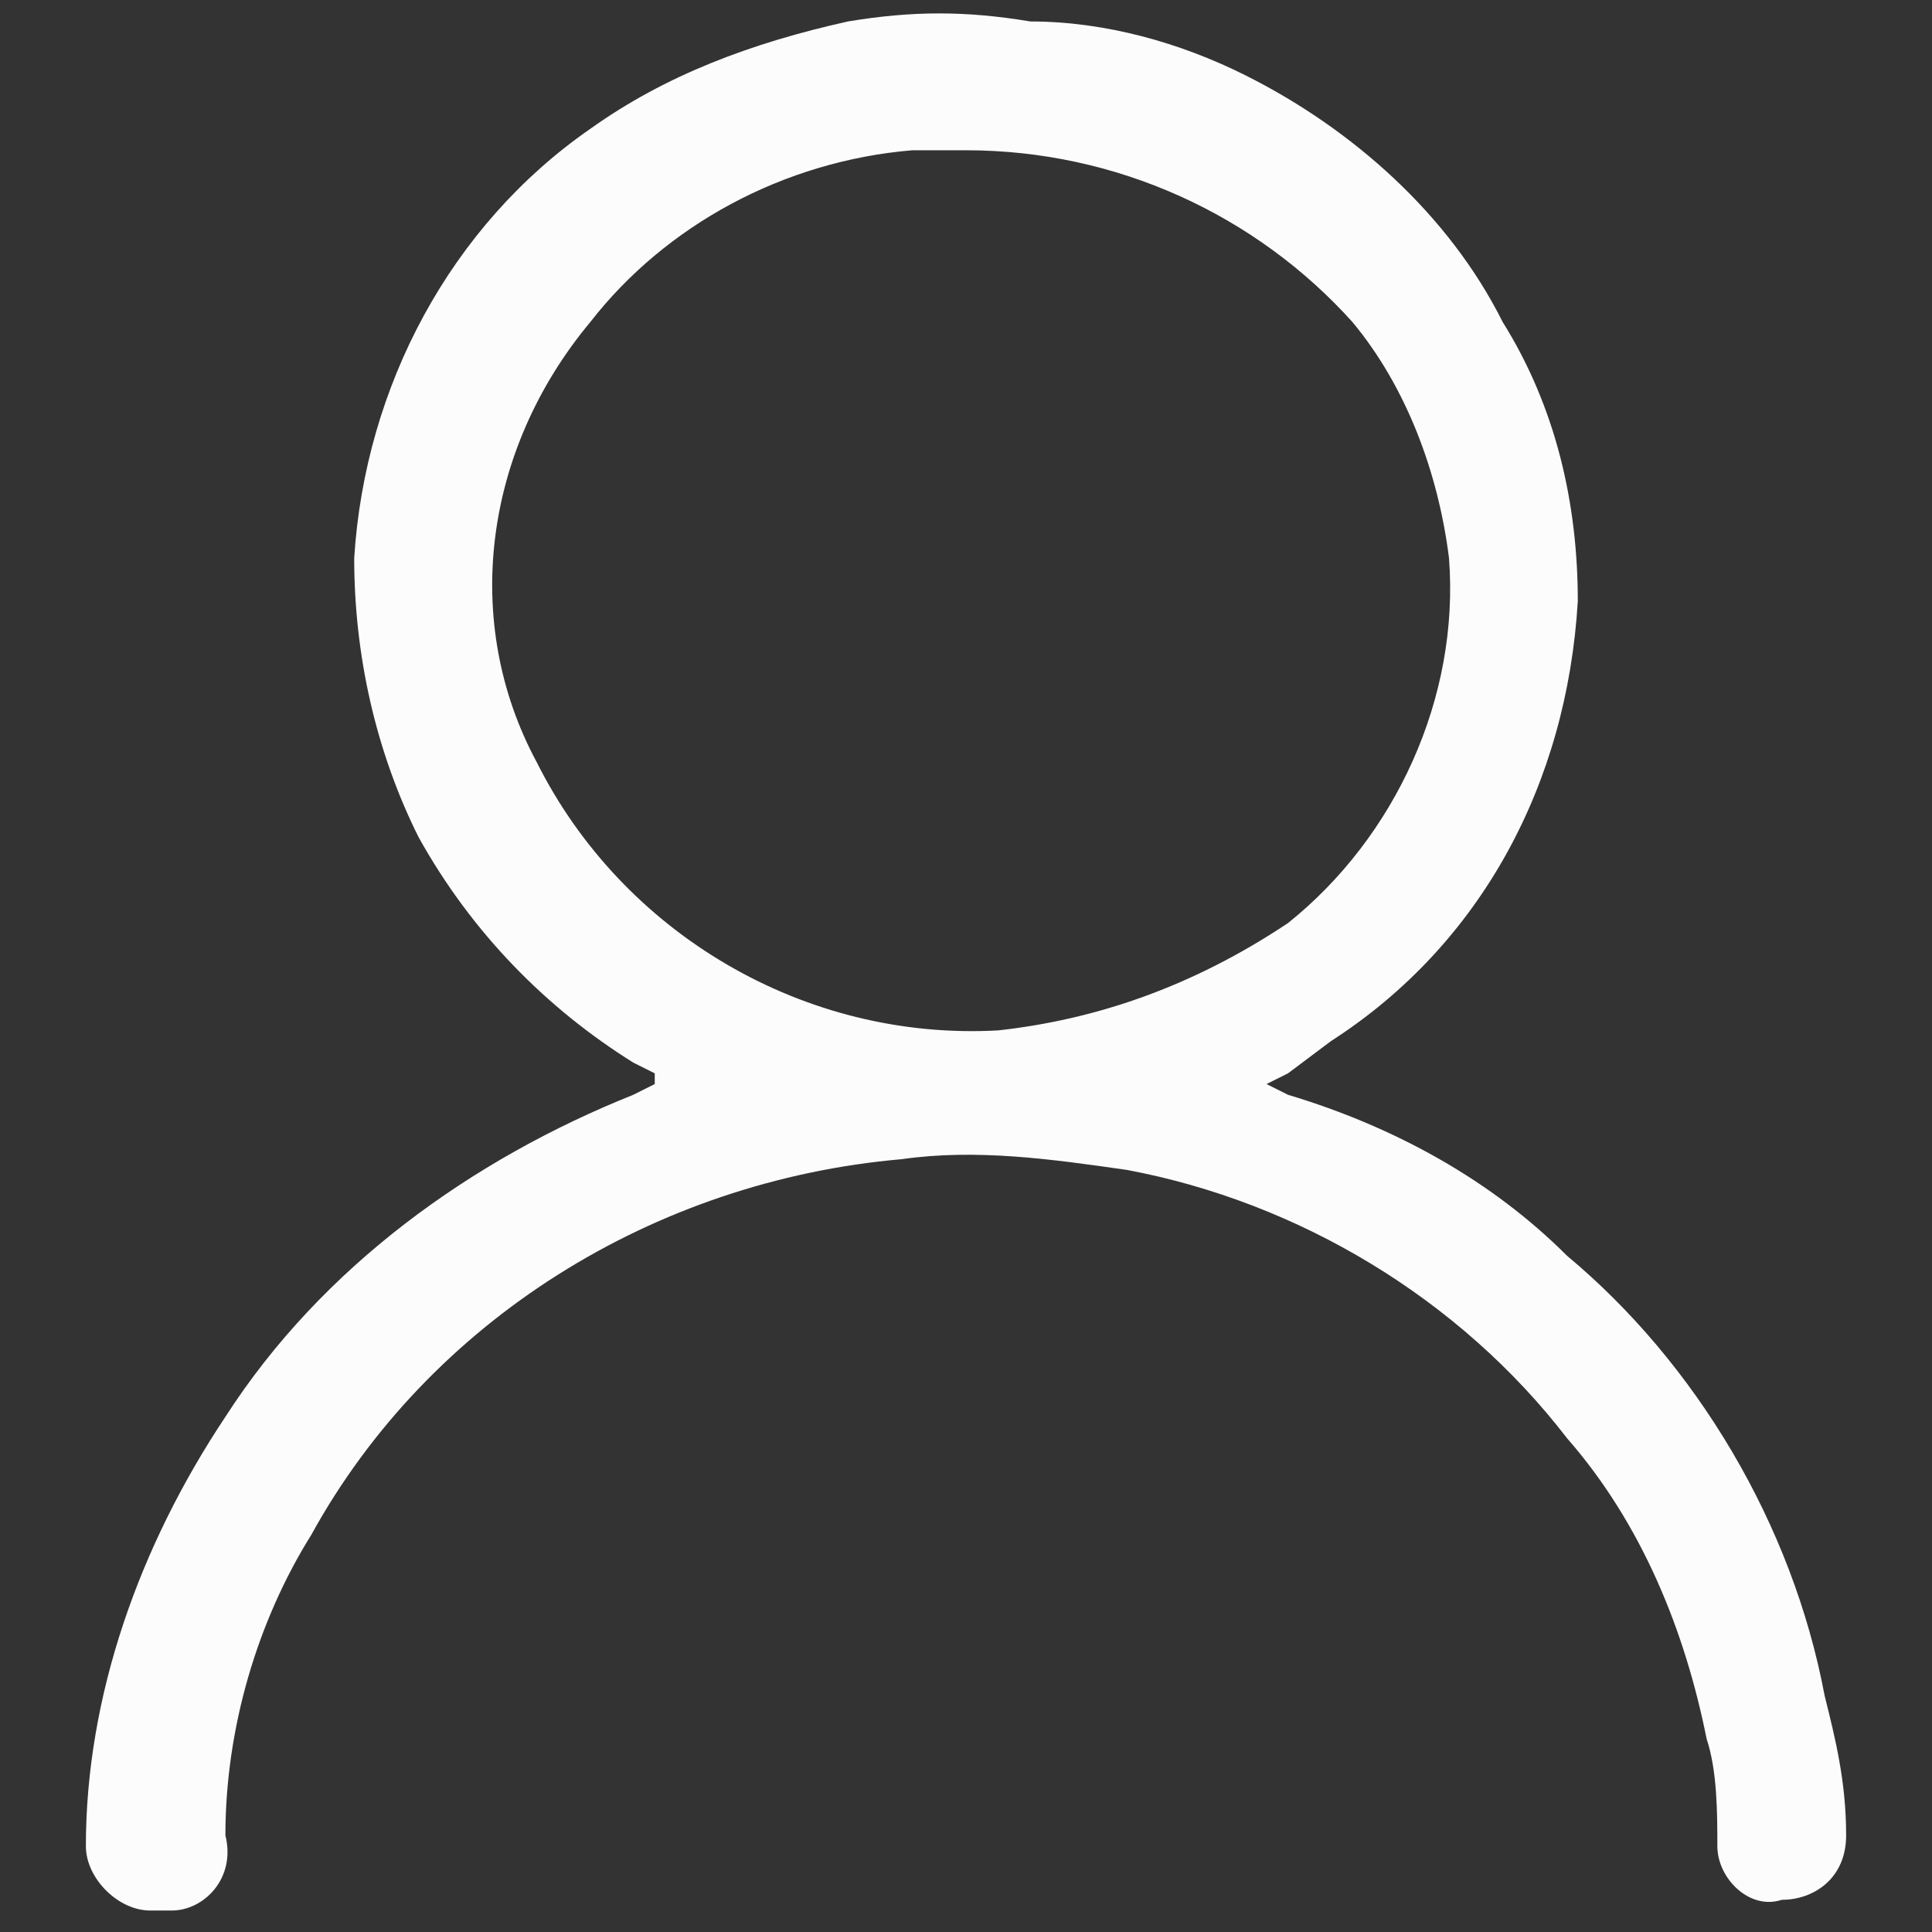 <svg enable-background="new 0 0 18 18" height="18" viewBox="0 0 18 18" width="18" xmlns="http://www.w3.org/2000/svg"><rect x="0" y="0" width="18" height="18" fill="#333333" stroke="none"/><path d="m17.2 17.1c0-.5-.1-.9-.2-1.3-.3-1.6-1.2-3.1-2.4-4.1-.7-.7-1.6-1.2-2.6-1.5l-.2-.1.2-.1.4-.3c1.4-.9 2.2-2.4 2.3-4.1 0-.9-.2-1.8-.7-2.6-.5-1-1.4-1.8-2.4-2.3-.6-.3-1.3-.5-2-.5-.6-.1-1.1-.1-1.7 0-.9.2-1.7.5-2.4 1-1.3.9-2.1 2.4-2.2 4 0 .9.2 1.8.6 2.6.5.9 1.2 1.6 2 2.1l.2.1v.1l-.2.1c-1.5.6-2.9 1.6-3.8 3-.8 1.2-1.3 2.6-1.3 4 0 .3.3.6.6.6h.2c.3 0 .6-.3.5-.7 0-1 .3-2 .8-2.8 1.1-2 3.2-3.3 5.5-3.5.7-.1 1.4 0 2.1.1 1.6.3 3.1 1.2 4.1 2.5.7.8 1.1 1.8 1.3 2.8.1.3.1.7.1 1s.3.6.6.5c.3 0 .6-.2.6-.6zm-7.9-7.5c-1.8.1-3.5-.9-4.3-2.5-.7-1.3-.5-2.9.5-4.1.7-.9 1.8-1.5 3-1.6h.5c1.4 0 2.7.6 3.6 1.6.5.6.8 1.4.9 2.2.1 1.3-.5 2.6-1.5 3.4-.9.6-1.8.9-2.7 1z" fill="#fcfcfc"/><path d="m0 0h18v18h-18z" fill="none"/></svg>
